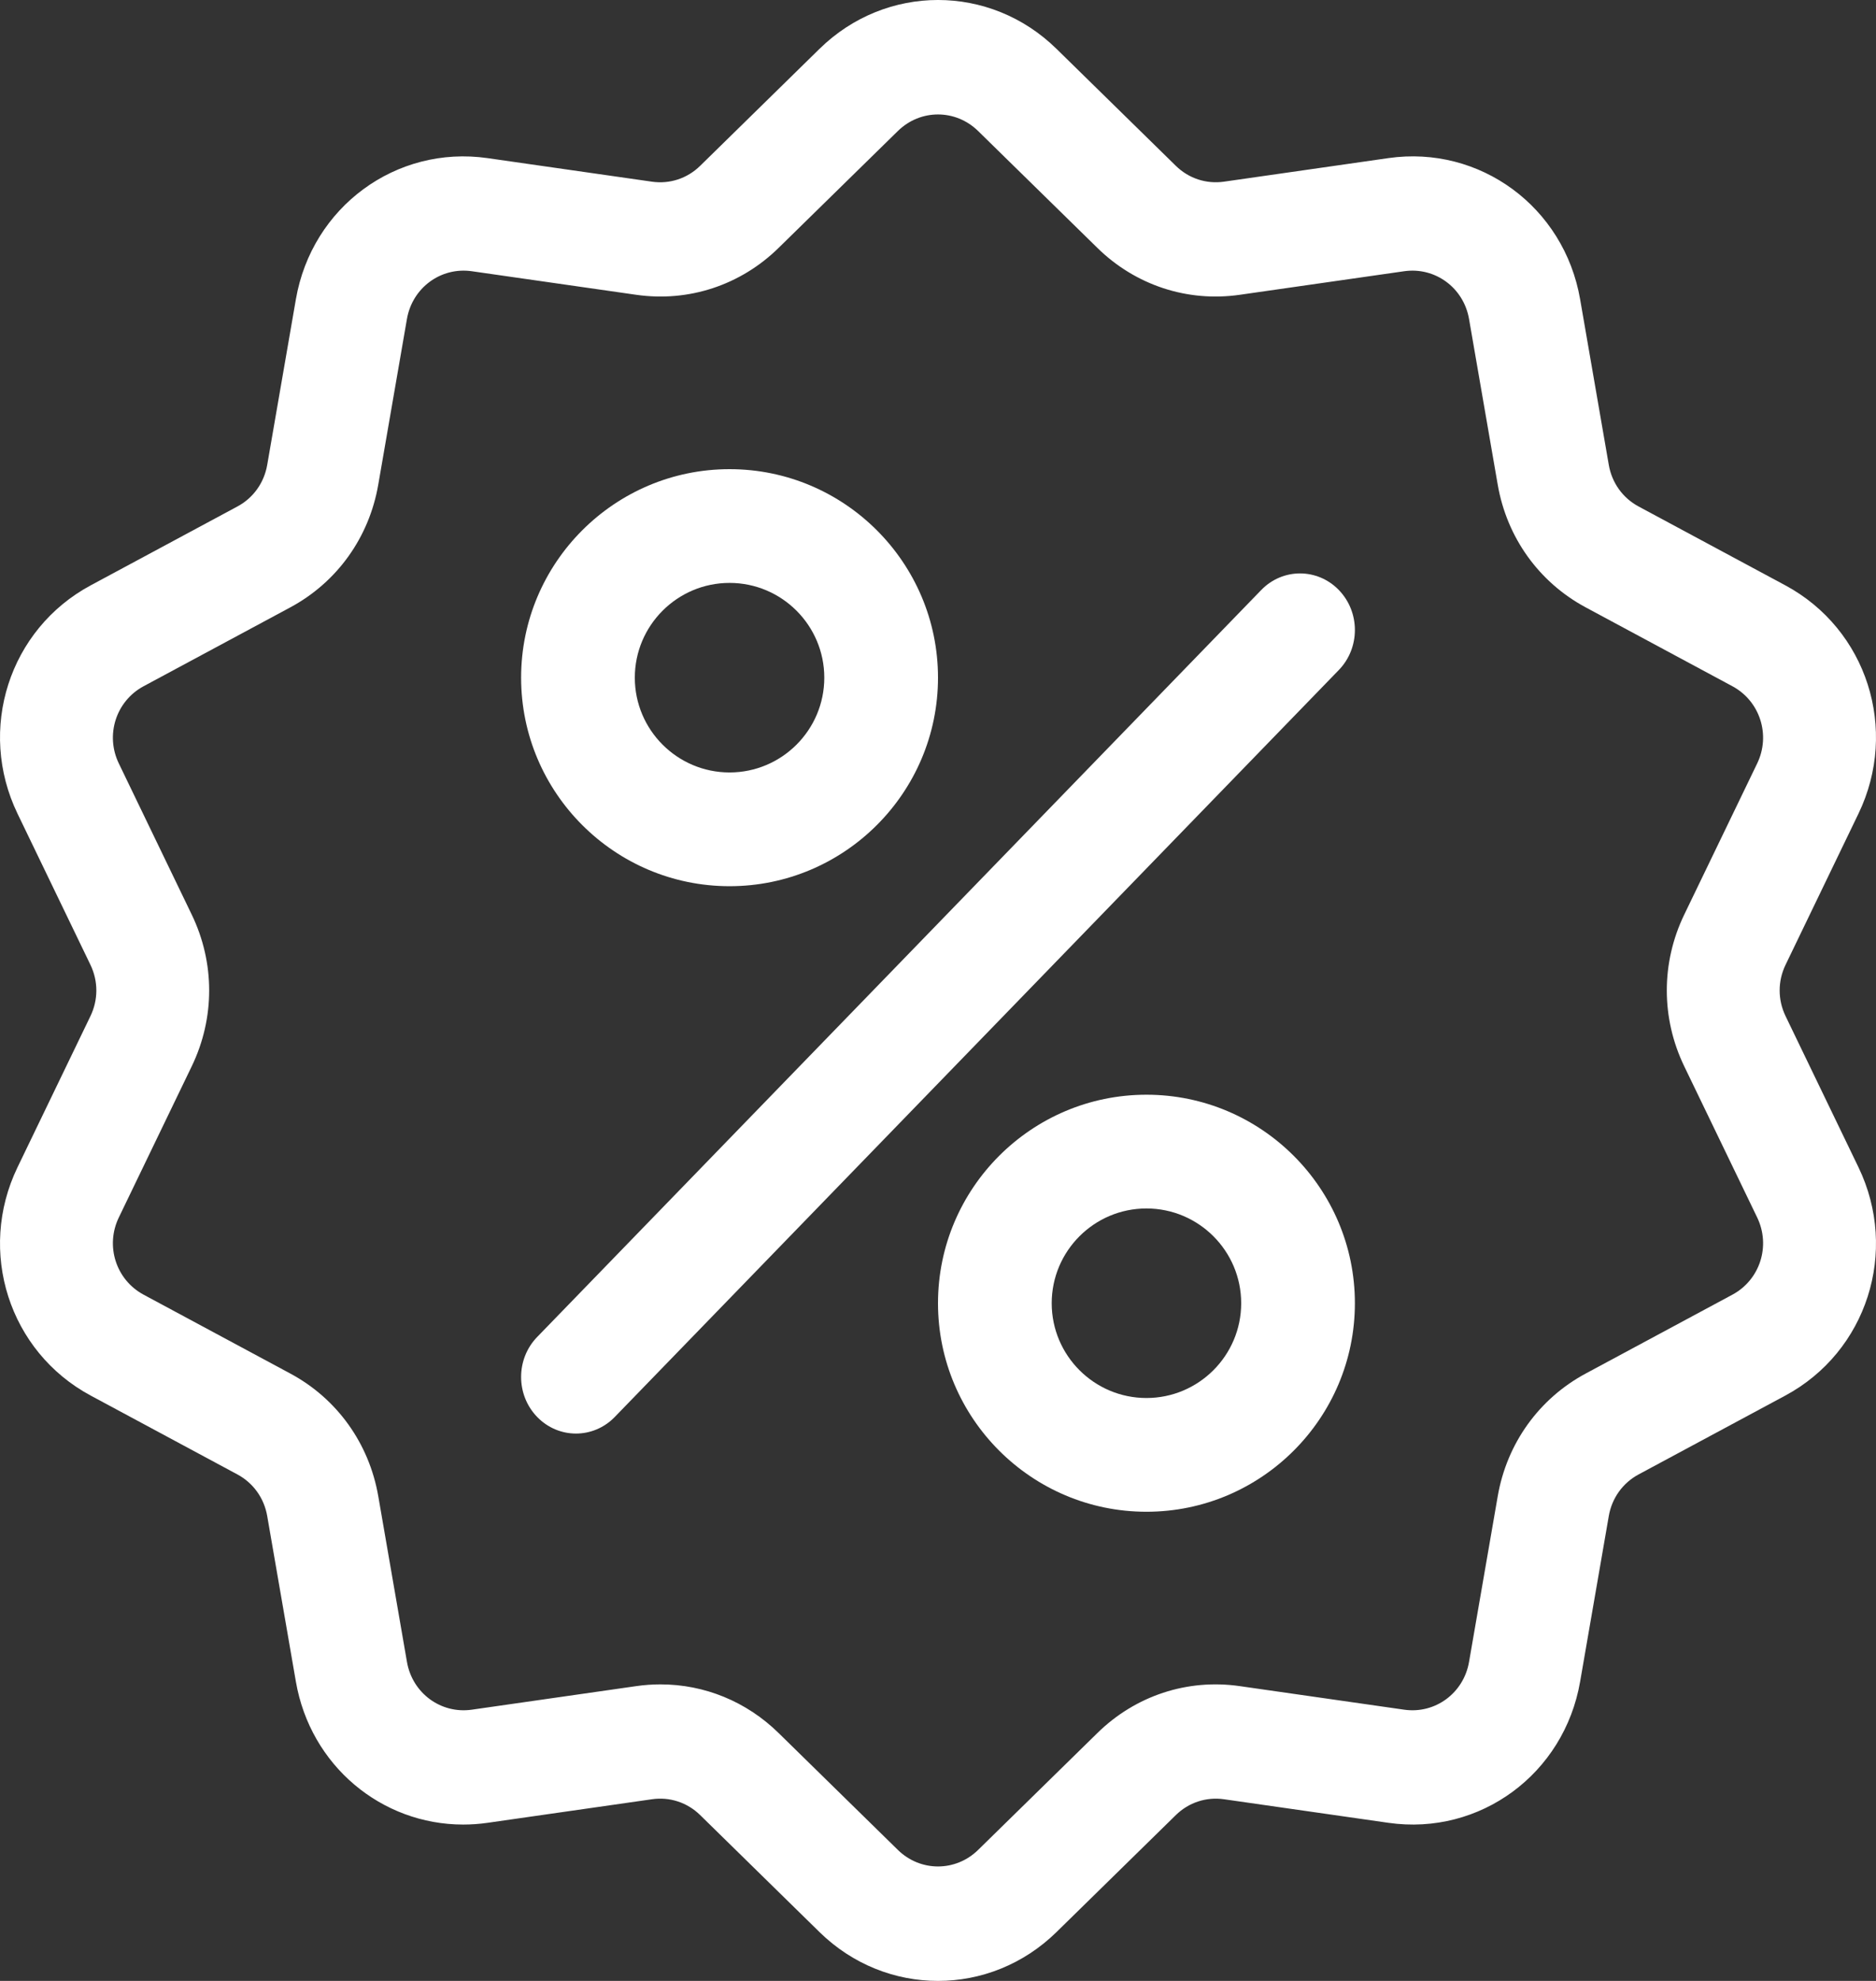 <?xml version="1.0" encoding="UTF-8"?>
<svg width="72px" height="76px" viewBox="0 0 72 76" version="1.1" xmlns="http://www.w3.org/2000/svg" xmlns:xlink="http://www.w3.org/1999/xlink">
<rect x="0" y="0" width="72" height="76" fill="#333333" stroke="none"/>
<path
        d="M68.529,38.984 C68.227,38.359 68.227,37.641 68.529,37.016 L71.327,31.217 C72.885,27.988 71.651,24.14 68.517,22.456 L62.887,19.431 C62.28,19.105 61.864,18.524 61.745,17.838 L60.644,11.481 C60.031,7.941 56.798,5.563 53.286,6.066 L46.976,6.97 C46.295,7.067 45.622,6.846 45.128,6.362 L40.548,1.874 C37.998,-0.625 34.002,-0.625 31.452,1.874 L26.872,6.362 C26.378,6.846 25.705,7.068 25.024,6.971 L18.714,6.067 C15.201,5.563 11.969,7.942 11.356,11.481 L10.255,17.838 C10.136,18.524 9.72,19.105 9.113,19.431 L3.484,22.456 C0.349,24.14 -0.885,27.989 0.673,31.218 L3.471,37.016 C3.773,37.642 3.773,38.359 3.471,38.985 L0.673,44.783 C-0.885,48.012 0.349,51.86 3.483,53.544 L9.113,56.569 C9.72,56.896 10.136,57.476 10.255,58.162 L11.356,64.519 C11.914,67.742 14.642,70.001 17.777,70.001 C18.086,70.001 18.399,69.979 18.714,69.934 L25.024,69.03 C25.704,68.932 26.378,69.154 26.872,69.638 L31.452,74.126 C32.728,75.376 34.364,76 36,76 C37.636,76 39.273,75.375 40.548,74.126 L45.128,69.638 C45.622,69.154 46.295,68.933 46.976,69.03 L53.286,69.934 C56.8,70.438 60.031,68.059 60.644,64.519 L61.745,58.162 C61.864,57.476 62.28,56.896 62.887,56.569 L68.517,53.544 C71.651,51.86 72.885,48.012 71.327,44.783 L68.529,38.984 Z M66.488,49.672 L60.859,52.697 C59.064,53.662 57.833,55.378 57.482,57.405 L56.381,63.762 C56.174,64.959 55.081,65.764 53.892,65.594 L47.582,64.69 C45.57,64.401 43.579,65.057 42.119,66.488 L37.539,70.975 C36.676,71.82 35.324,71.82 34.461,70.975 L29.881,66.488 C28.647,65.278 27.034,64.623 25.349,64.623 C25.04,64.623 24.729,64.645 24.418,64.69 L18.108,65.594 C16.92,65.764 15.826,64.959 15.619,63.762 L14.518,57.404 C14.166,55.377 12.936,53.661 11.141,52.697 L5.512,49.672 C4.451,49.102 4.033,47.8 4.561,46.708 L7.359,40.909 C8.251,39.06 8.251,36.94 7.359,35.091 L4.561,29.292 C4.033,28.2 4.451,26.898 5.512,26.328 L11.141,23.303 C12.935,22.338 14.166,20.623 14.517,18.596 L15.618,12.238 C15.826,11.041 16.919,10.236 18.108,10.406 L24.417,11.31 C26.429,11.599 28.421,10.943 29.881,9.512 L34.461,5.025 C35.324,4.18 36.675,4.18 37.538,5.025 L42.118,9.512 C43.579,10.943 45.57,11.599 47.582,11.31 L53.892,10.406 C55.08,10.236 56.174,11.041 56.381,12.238 L57.482,18.596 C57.833,20.623 59.064,22.339 60.859,23.303 L66.488,26.328 C67.548,26.898 67.966,28.2 67.439,29.292 L64.64,35.091 C63.748,36.939 63.748,39.06 64.64,40.909 L67.439,46.708 C67.966,47.8 67.549,49.102 66.488,49.672 Z" fill="#ffffff"></path>
<path d="M51.383,22.636 C50.561,21.788 49.228,21.788 48.406,22.636 L20.617,51.294 C19.794,52.141 19.794,53.516 20.617,54.364 C21.028,54.788 21.567,55 22.105,55 C22.644,55 23.183,54.788 23.594,54.364 L51.383,25.706 C52.206,24.858 52.206,23.484 51.383,22.636 Z" fill="#ffffff"></path>
<path d="M28,18 C23.589,18 20,21.589 20,26 C20,30.411 23.589,34 28,34 C32.411,34 36,30.411 36,26 C36,21.589 32.411,18 28,18 Z M28,29.636 C25.995,29.636 24.364,28.005 24.364,26 C24.364,23.995 25.995,22.364 28,22.364 C30.005,22.364 31.636,23.995 31.636,26 C31.636,28.005 30.005,29.636 28,29.636 Z" fill="#ffffff"></path>
<path d="M44,42 C39.589,42 36,45.589 36,50 C36,54.411 39.589,58 44,58 C48.411,58 52,54.411 52,50 C52,45.589 48.411,42 44,42 Z M44,53.636 C41.995,53.636 40.364,52.005 40.364,50 C40.364,47.995 41.995,46.364 44,46.364 C46.005,46.364 47.636,47.995 47.636,50 C47.636,52.005 46.005,53.636 44,53.636 Z" fill="#ffffff"></path>

</svg>